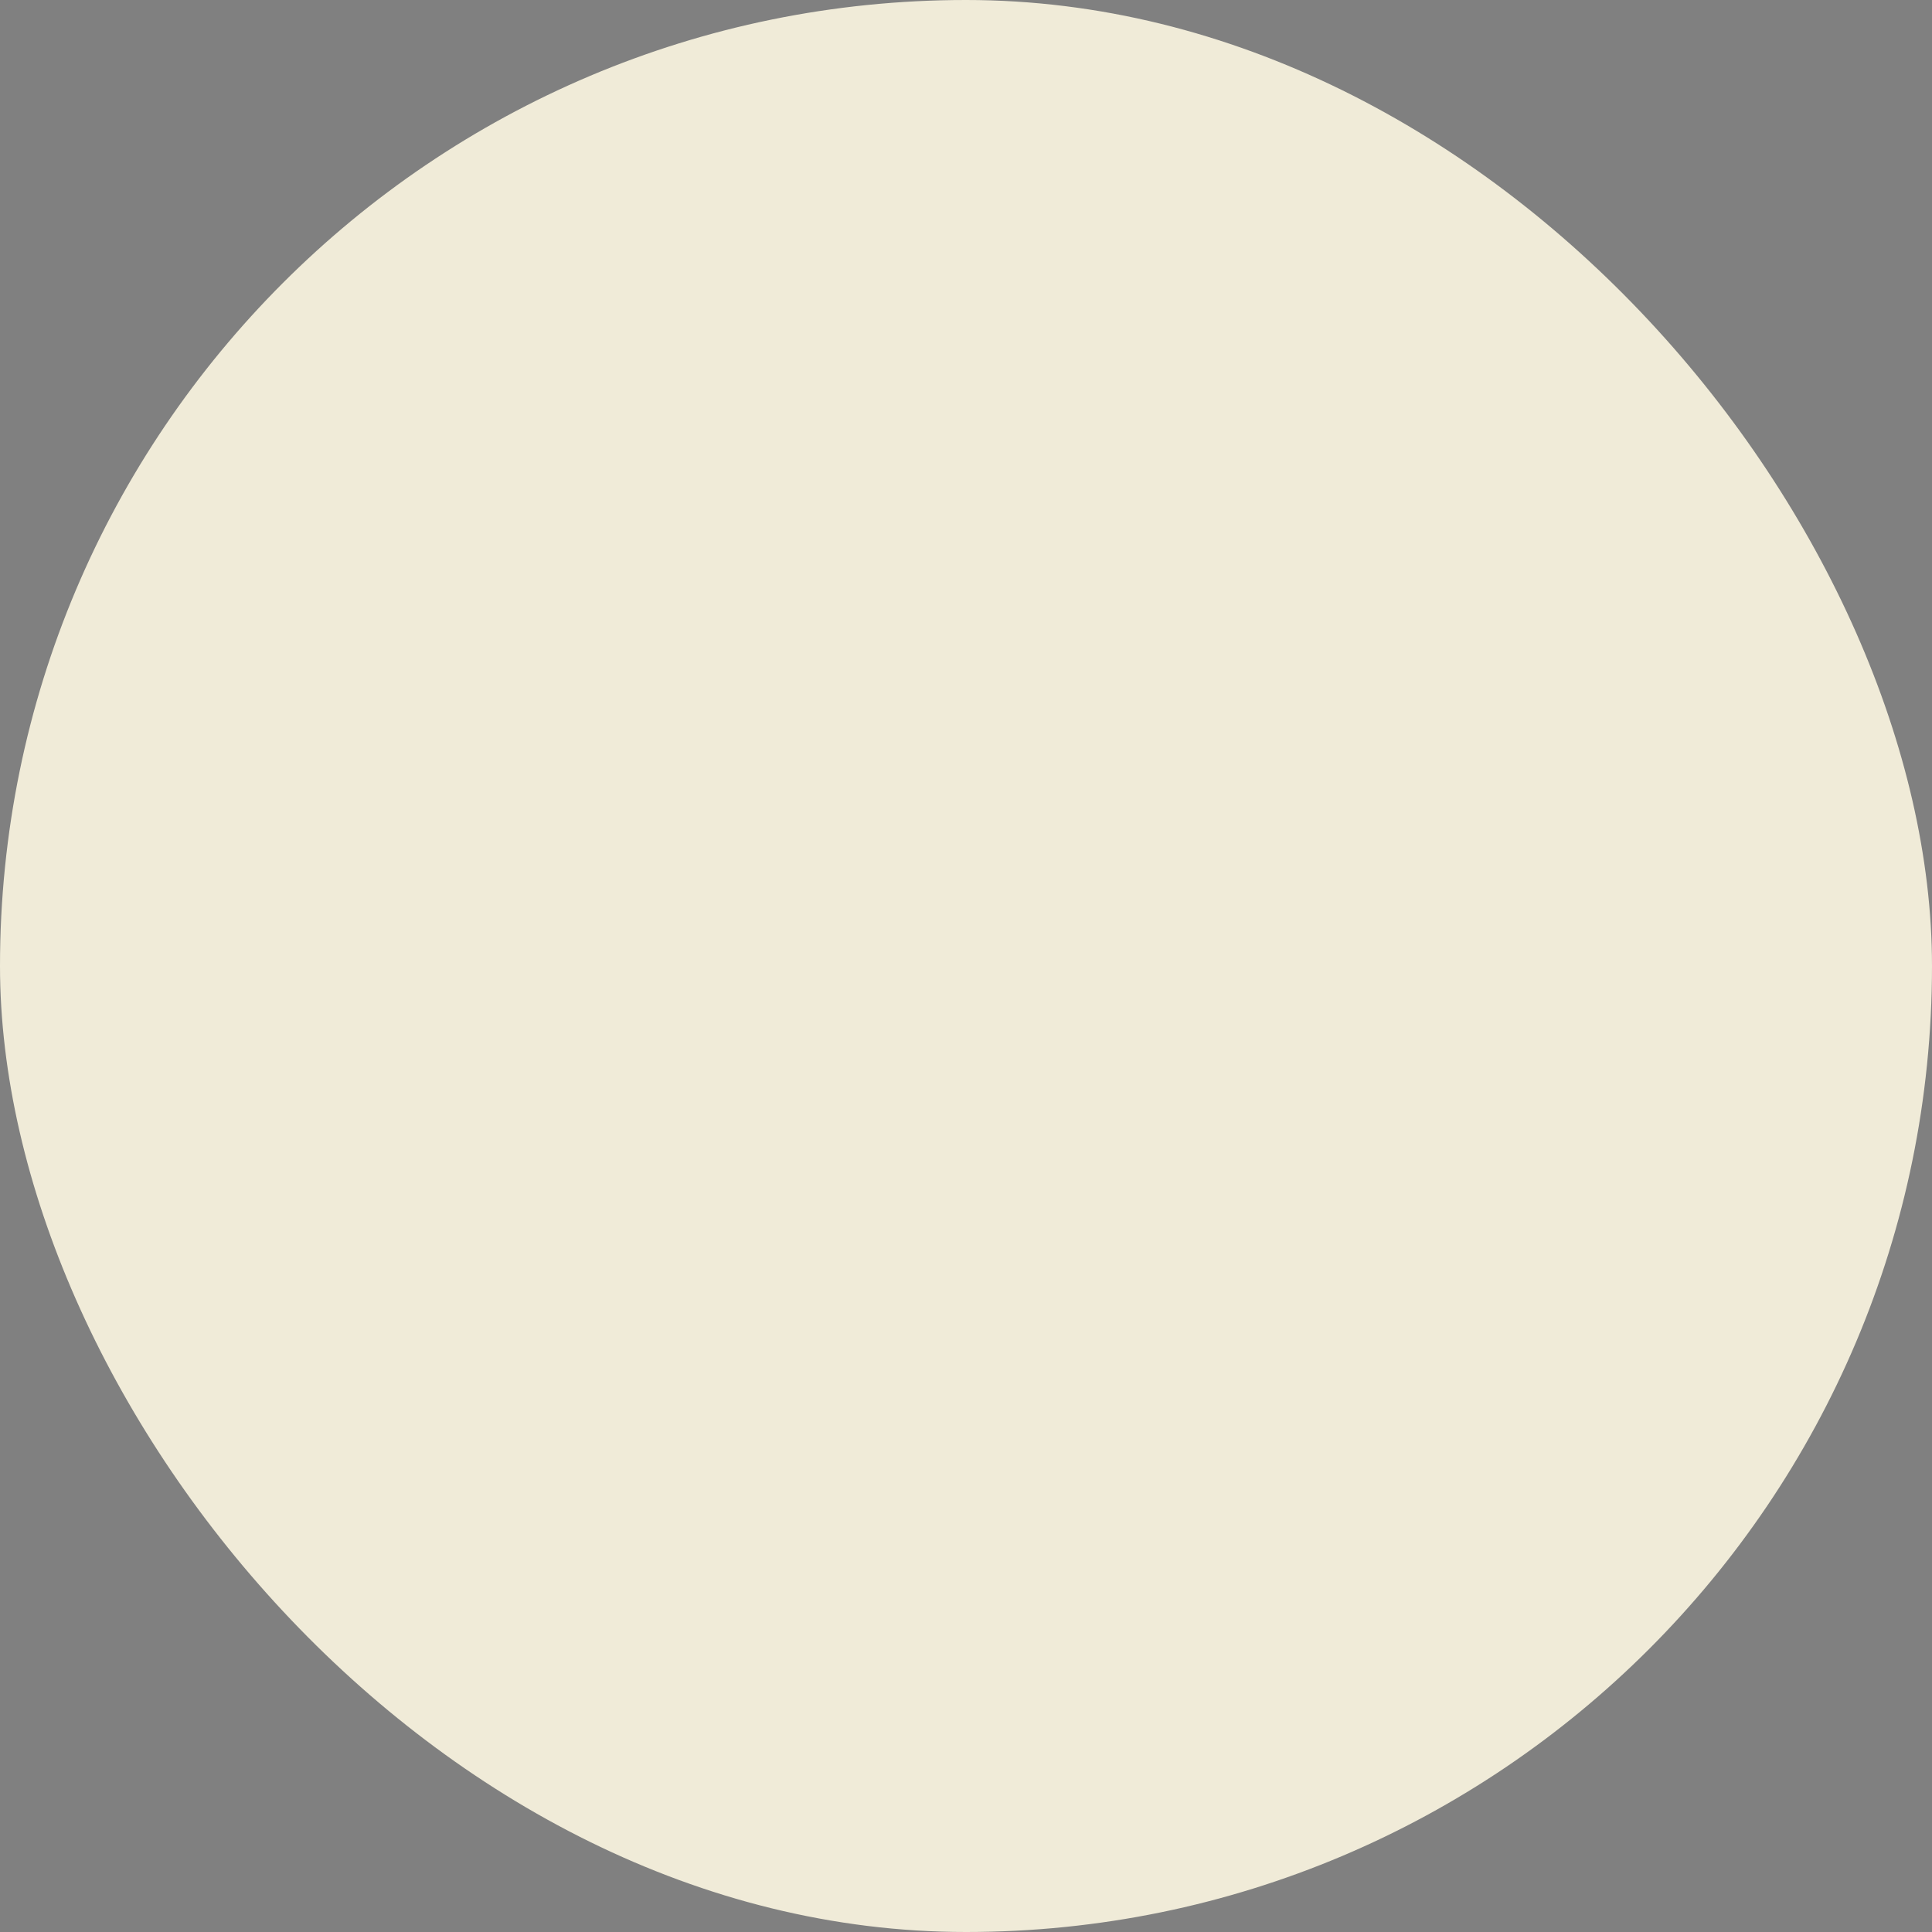 <svg xmlns="http://www.w3.org/2000/svg" viewBox="0 0 100 100" fill-rule="evenodd"><rect x="0" y="0" width="100" height="100" fill="#808080" stroke="none"/><rect x="0" y="0" width="100" height="100" fill="#f0ebd8" rx="50" ry="50"></rect><g class="t-group-origins" style="transform-origin:center;transform:scale(0.83);"><path d="M94.249 36.189H5.752a1.5 1.5 0 0 0-1.5 1.5v9.245c0 .4.16.785.445 1.066.285.281.696.41 1.071.434l32.236-.339v11.159L4.66 94.673a1.501 1.501 0 0 0 1.092 2.528h11.052c.32 0 .632-.103.89-.293l30.161-22.244h17.65v21.037a1.5 1.5 0 0 0 1.5 1.5h12.277a1.5 1.5 0 0 0 1.5-1.5v-31.92a1.5 1.5 0 0 0-1.5-1.5h-17.16V48.434h32.126a1.5 1.5 0 0 0 1.5-1.5v-9.245c.001-.828-.67-1.5-1.499-1.5zm-1.5 9.245H60.623a1.5 1.5 0 0 0-1.5 1.5v16.847a1.5 1.5 0 0 0 1.5 1.5h17.16v28.92h-9.277V73.164a1.5 1.5 0 0 0-1.5-1.5H47.362c-.32 0-.632.103-.89.293L16.311 94.201H9.224l31.372-33.324a1.5 1.5 0 0 0 .408-1.028V46.58a1.498 1.498 0 0 0-1.5-1.5h-.016l-32.236.339V39.19h85.497v6.244zM50.001 26.418c6.512 0 11.811-5.298 11.811-11.81s-5.298-11.81-11.811-11.81-11.81 5.298-11.81 11.81 5.297 11.81 11.81 11.81zm0-20.62c4.858 0 8.811 3.952 8.811 8.81s-3.953 8.81-8.811 8.81-8.81-3.952-8.81-8.81 3.952-8.81 8.81-8.81z" stroke-width="0.5" stroke="#000000" fill="#000000" stroke-width-old="0"></path></g></svg>
